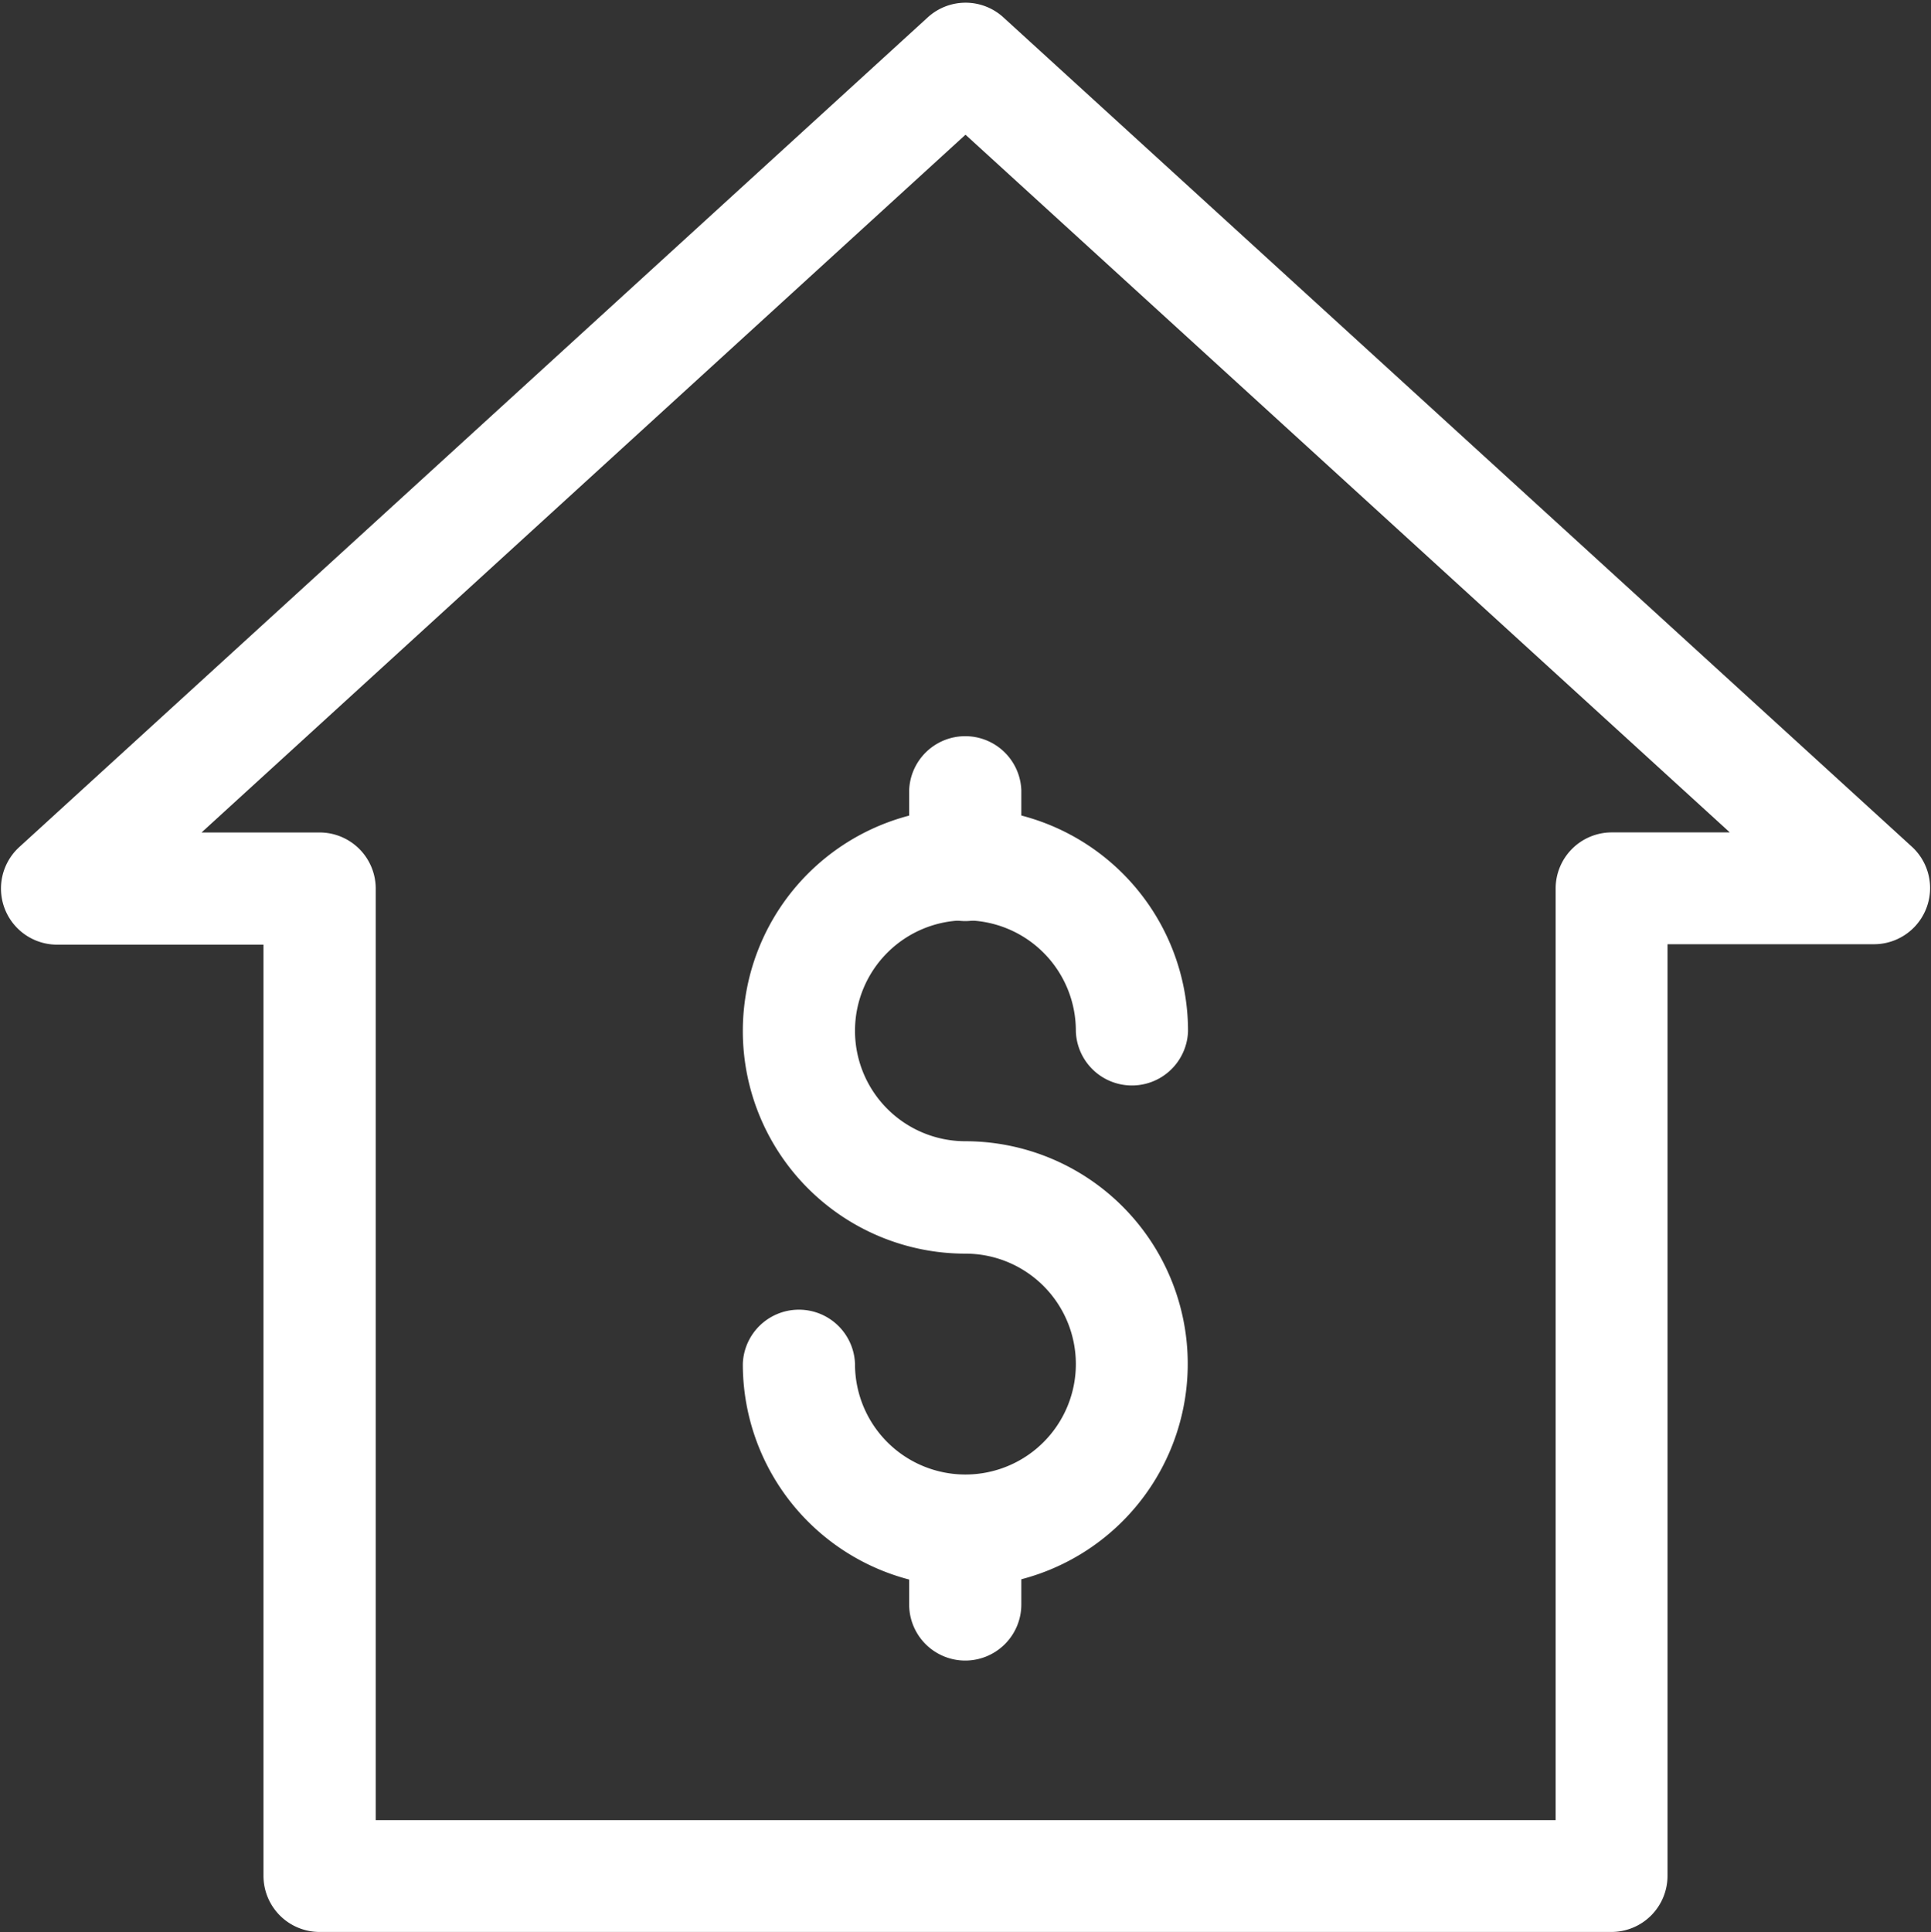 <svg xmlns="http://www.w3.org/2000/svg" width="26.458" height="26.469" viewBox="0 0 26.458 26.469">
  <rect x="0" y="0" width="26.458" height="26.469" fill="#333333" stroke="none"/>
  <g id="noun-bank-1606983" transform="translate(-9.735 -9.714)">
    <g id="Group_105282" data-name="Group 105282" transform="translate(9.996 10)">
      <g id="Group_105275" data-name="Group 105275">
        <g id="Group_105274" data-name="Group 105274">
          <path id="Path_74633" data-name="Path 74633" d="M31.814,35.932h-17.7a.519.519,0,0,1-.519-.519V22.406H10.515a.519.519,0,0,1-.35-.9l12.45-11.369a.518.518,0,0,1,.7,0L35.764,21.5a.519.519,0,0,1-.35.9H32.333V35.414A.519.519,0,0,1,31.814,35.932ZM14.633,34.9H31.3V21.887a.519.519,0,0,1,.519-.519h2.262L22.964,11.221,11.852,21.369h2.262a.519.519,0,0,1,.519.519Z" transform="translate(-9.996 -10)" fill="#fff" stroke="#fff" stroke-width="0.5"/>
        </g>
      </g>
      <g id="Group_105277" data-name="Group 105277" transform="translate(10.168 11.045)">
        <g id="Group_105276" data-name="Group 105276" transform="translate(0)">
          <path id="Path_74634" data-name="Path 74634" d="M32.4,41.454a2.8,2.8,0,0,1-2.8-2.8.519.519,0,0,1,1.037,0A1.763,1.763,0,1,0,32.4,36.89a2.8,2.8,0,1,1,2.8-2.8.519.519,0,0,1-1.037,0,1.763,1.763,0,1,0-1.767,1.76,2.8,2.8,0,1,1,0,5.6Z" transform="translate(-29.601 -31.296)" fill="#fff" stroke="#fff" stroke-width="0.5"/>
        </g>
      </g>
      <g id="Group_105279" data-name="Group 105279" transform="translate(12.446 20.166)">
        <g id="Group_105278" data-name="Group 105278">
          <path id="Path_74635" data-name="Path 74635" d="M34.512,50.929a.519.519,0,0,1-.519-.519V49.4a.519.519,0,0,1,1.037,0v1.011A.519.519,0,0,1,34.512,50.929Z" transform="translate(-33.993 -48.881)" fill="#fff" stroke="#fff" stroke-width="0.5"/>
        </g>
      </g>
      <g id="Group_105281" data-name="Group 105281" transform="translate(12.446 10.027)">
        <g id="Group_105280" data-name="Group 105280">
          <path id="Path_74636" data-name="Path 74636" d="M34.512,31.389a.519.519,0,0,1-.519-.519V29.852a.519.519,0,0,1,1.037,0V30.87A.519.519,0,0,1,34.512,31.389Z" transform="translate(-33.993 -29.333)" fill="#fff" stroke="#fff" stroke-width="0.5"/>
        </g>
      </g>
    </g>
  </g>
</svg>
